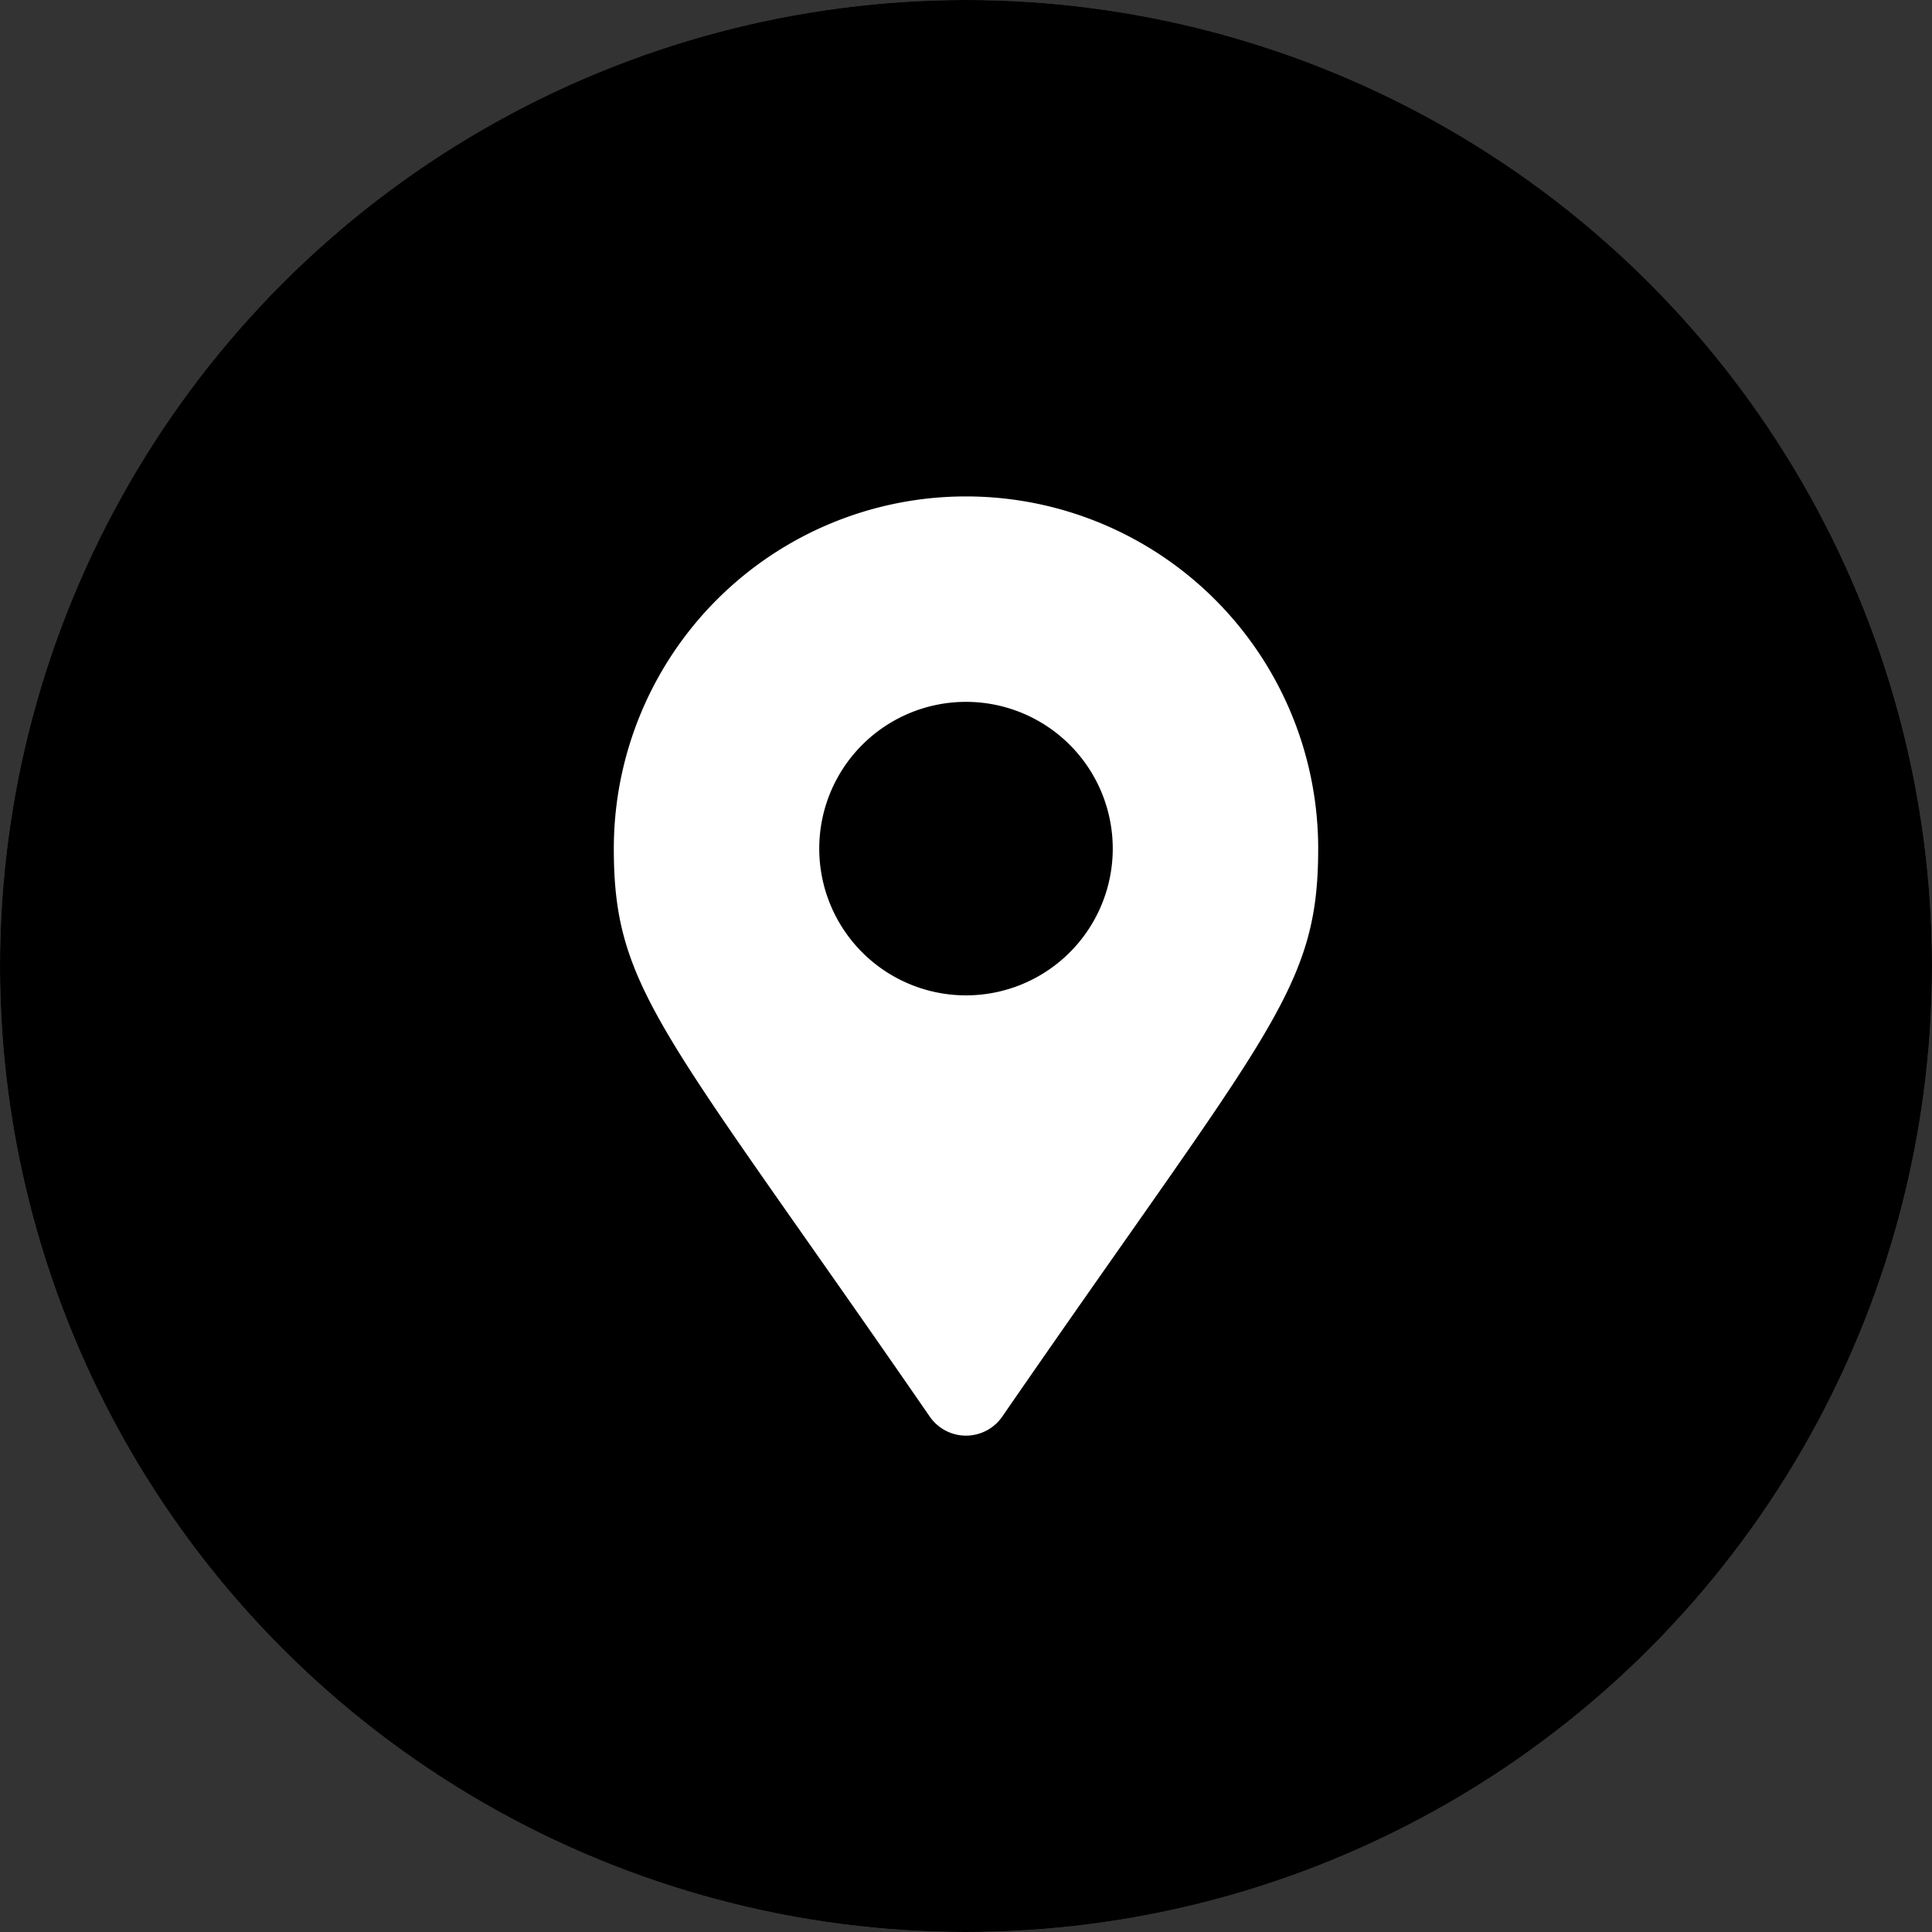 <svg xmlns="http://www.w3.org/2000/svg" width="96" height="96" viewBox="0 0 96 96">
  <rect x="0" y="0" width="96" height="96" fill="#333333" stroke="none"/>
  <g id="Group_7" data-name="Group 7" transform="translate(-382 -162)">
    <g id="Group_6" data-name="Group 6">
      <g id="Group_5" data-name="Group 5">
        <g id="Group_4" data-name="Group 4">
          <g id="Group_3" data-name="Group 3">
            <g id="Group_2" data-name="Group 2">
              <g id="Group_1" data-name="Group 1">
                <circle id="Ellipse_1" data-name="Ellipse 1" cx="48" cy="48" r="48" transform="translate(382 162)" fill="#696969"/>
                <path id="map-marker-alt-solid" d="M15.7,45.725C2.458,26.526,0,24.556,0,17.5a17.5,17.5,0,0,1,35,0c0,7.056-2.458,9.026-15.7,28.225a2.188,2.188,0,0,1-3.6,0Zm1.8-20.933A7.292,7.292,0,1,0,10.208,17.5,7.292,7.292,0,0,0,17.5,24.792Z" transform="translate(412.5 186.667)" fill="#fff"/>
              </g>
            </g>
          </g>
        </g>
        <circle id="Ellipse_1-2" data-name="Ellipse 1" cx="48" cy="48" r="48" transform="translate(382 162)"/>
        <path id="map-marker-alt-solid-2" data-name="map-marker-alt-solid" d="M15.7,45.725C2.458,26.526,0,24.556,0,17.5a17.5,17.5,0,0,1,35,0c0,7.056-2.458,9.026-15.7,28.225a2.188,2.188,0,0,1-3.6,0Zm1.8-20.933A7.292,7.292,0,1,0,10.208,17.5,7.292,7.292,0,0,0,17.5,24.792Z" transform="translate(412.5 186.667)" fill="#fff"/>
      </g>
    </g>
  </g>
</svg>
